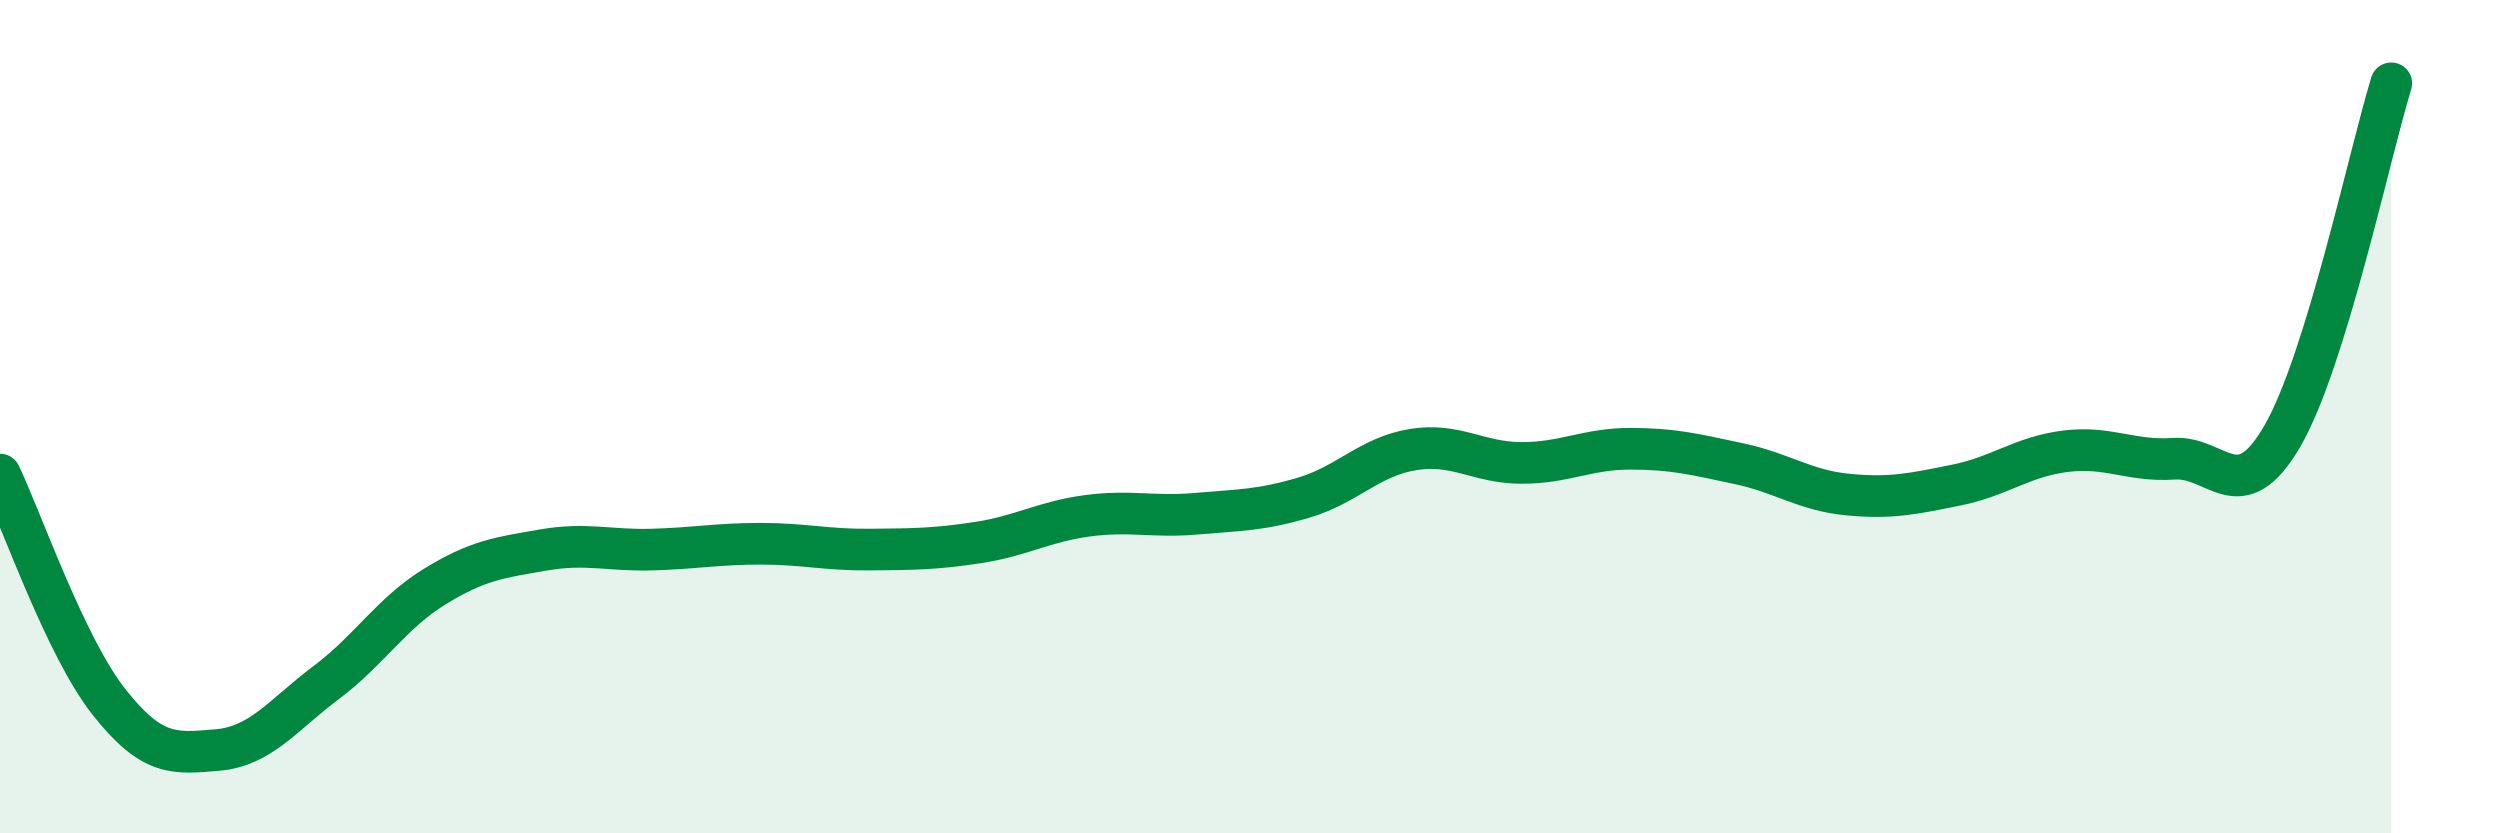 
    <svg width="60" height="20" viewBox="0 0 60 20" xmlns="http://www.w3.org/2000/svg">
      <path
        d="M 0,11.39 C 0.52,12.48 1.57,15.52 2.61,16.84 C 3.65,18.16 4.18,18.09 5.22,18 C 6.26,17.91 6.79,17.16 7.83,16.38 C 8.87,15.6 9.39,14.72 10.43,14.08 C 11.47,13.44 12,13.38 13.04,13.2 C 14.08,13.02 14.61,13.22 15.65,13.19 C 16.69,13.16 17.22,13.05 18.26,13.05 C 19.3,13.05 19.83,13.2 20.87,13.19 C 21.91,13.18 22.44,13.18 23.48,13.02 C 24.52,12.86 25.05,12.52 26.09,12.38 C 27.13,12.24 27.66,12.42 28.7,12.33 C 29.74,12.24 30.26,12.25 31.3,11.94 C 32.34,11.63 32.87,10.96 33.91,10.79 C 34.95,10.62 35.48,11.11 36.52,11.11 C 37.56,11.11 38.09,10.77 39.13,10.77 C 40.17,10.77 40.7,10.91 41.74,11.13 C 42.78,11.35 43.31,11.77 44.35,11.87 C 45.39,11.97 45.92,11.85 46.96,11.64 C 48,11.43 48.53,10.96 49.57,10.83 C 50.61,10.7 51.13,11.08 52.17,11.01 C 53.21,10.94 53.74,12.26 54.78,10.46 C 55.82,8.66 56.87,3.69 57.39,2L57.39 20L0 20Z"
        fill="#008740"
        opacity="0.1"
        stroke-linecap="round"
        stroke-linejoin="round"
      />
      <path
        d="M 0,11.39 C 0.52,12.48 1.57,15.52 2.61,16.84 C 3.65,18.16 4.18,18.09 5.22,18 C 6.26,17.91 6.79,17.16 7.83,16.38 C 8.87,15.6 9.39,14.72 10.43,14.08 C 11.47,13.44 12,13.38 13.04,13.2 C 14.08,13.02 14.61,13.22 15.65,13.19 C 16.69,13.16 17.22,13.05 18.26,13.05 C 19.3,13.05 19.83,13.2 20.87,13.19 C 21.91,13.18 22.44,13.18 23.48,13.02 C 24.52,12.86 25.05,12.52 26.09,12.38 C 27.13,12.24 27.66,12.42 28.7,12.33 C 29.74,12.24 30.26,12.25 31.3,11.94 C 32.34,11.63 32.87,10.96 33.91,10.79 C 34.95,10.62 35.48,11.11 36.52,11.11 C 37.56,11.11 38.09,10.77 39.13,10.77 C 40.17,10.77 40.7,10.91 41.74,11.13 C 42.78,11.35 43.31,11.77 44.35,11.87 C 45.39,11.97 45.92,11.85 46.96,11.64 C 48,11.43 48.53,10.96 49.57,10.83 C 50.61,10.7 51.13,11.08 52.17,11.01 C 53.21,10.94 53.74,12.26 54.78,10.46 C 55.82,8.66 56.87,3.69 57.39,2"
        stroke="#008740"
        stroke-width="1"
        fill="none"
        stroke-linecap="round"
        stroke-linejoin="round"
      />
    </svg>
  